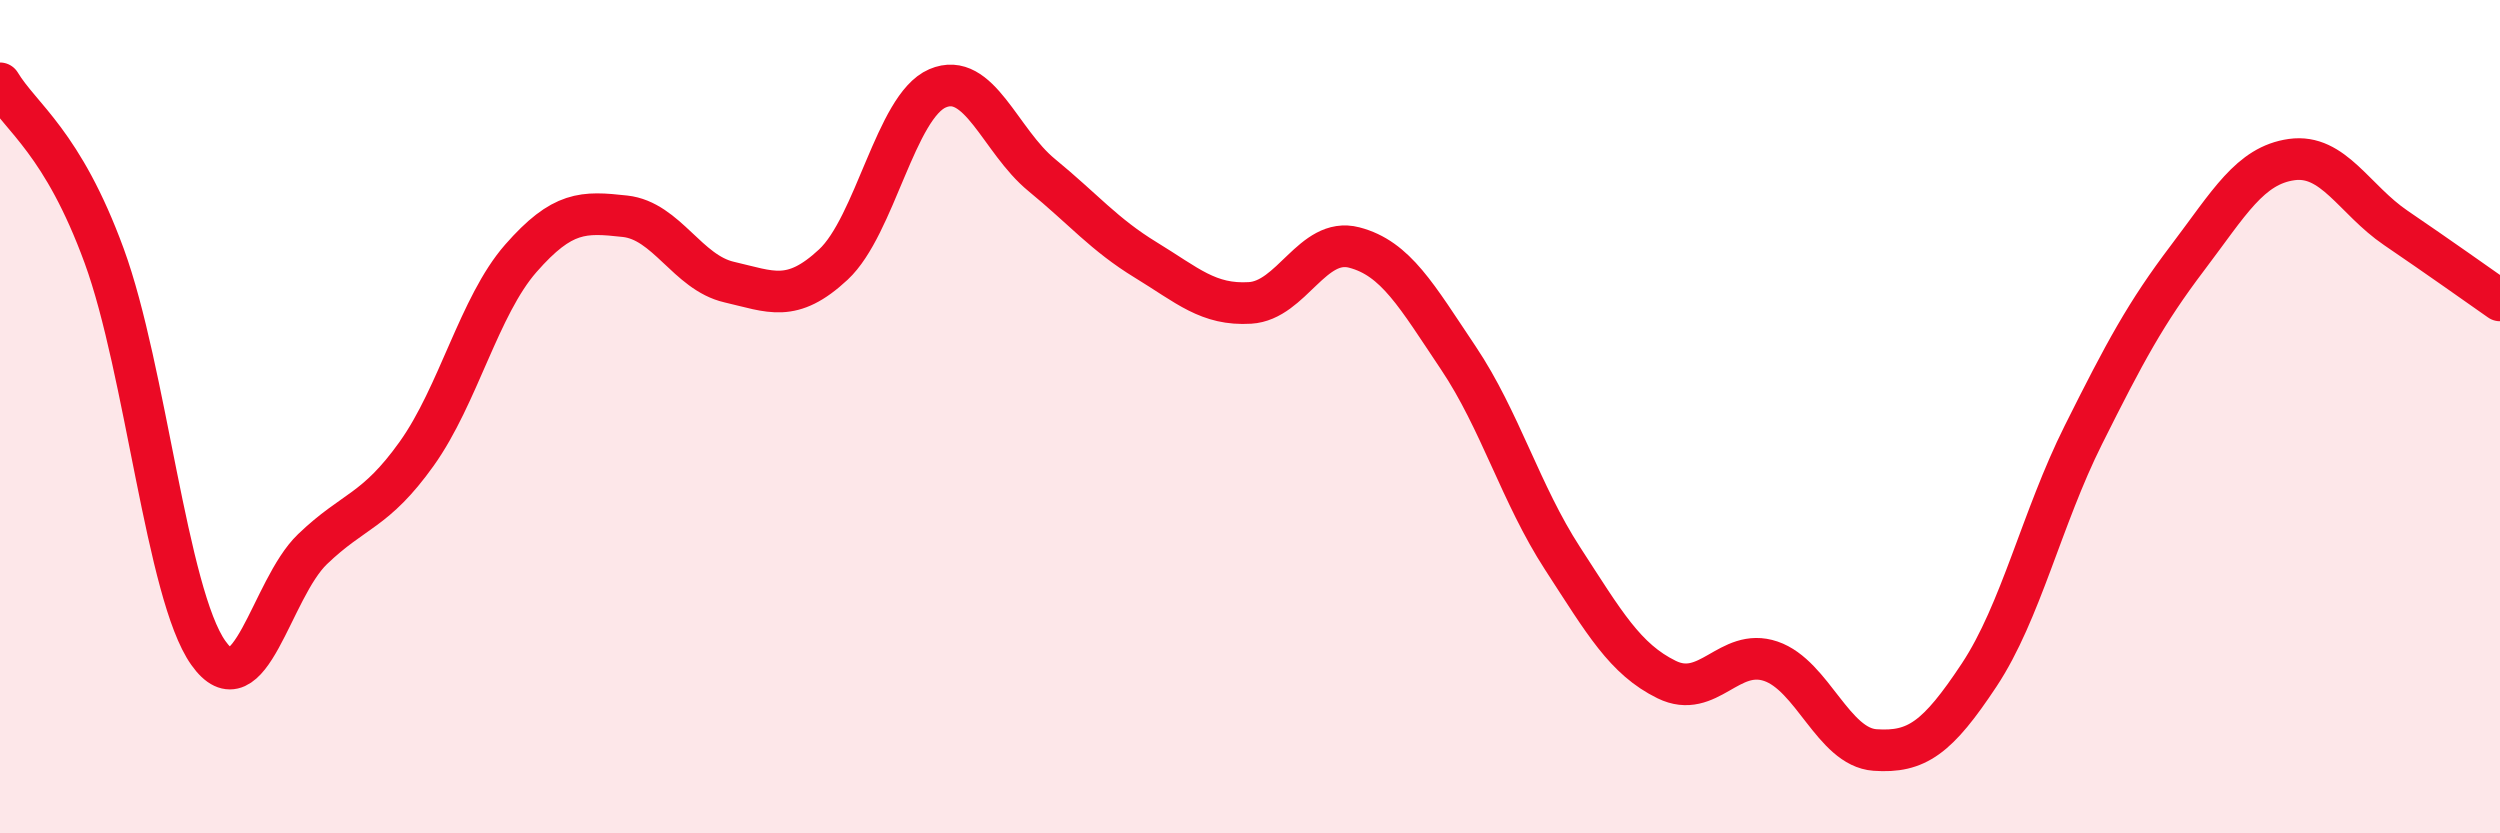 
    <svg width="60" height="20" viewBox="0 0 60 20" xmlns="http://www.w3.org/2000/svg">
      <path
        d="M 0,2 C 0.5,2.83 1.5,3.41 2.5,6.14 C 3.5,8.87 4,14.26 5,15.67 C 6,17.08 6.5,14.14 7.5,13.18 C 8.5,12.22 9,12.29 10,10.89 C 11,9.49 11.5,7.34 12.5,6.2 C 13.5,5.06 14,5.08 15,5.19 C 16,5.3 16.5,6.54 17.5,6.77 C 18.5,7 19,7.28 20,6.35 C 21,5.42 21.5,2.55 22.5,2.12 C 23.5,1.69 24,3.38 25,4.2 C 26,5.02 26.5,5.63 27.5,6.24 C 28.5,6.85 29,7.33 30,7.27 C 31,7.21 31.5,5.68 32.5,5.94 C 33.5,6.2 34,7.1 35,8.59 C 36,10.08 36.5,11.86 37.5,13.4 C 38.5,14.94 39,15.82 40,16.31 C 41,16.8 41.5,15.53 42.5,15.87 C 43.5,16.21 44,17.93 45,18 C 46,18.07 46.5,17.71 47.5,16.2 C 48.5,14.69 49,12.44 50,10.44 C 51,8.44 51.5,7.51 52.5,6.19 C 53.5,4.87 54,3.97 55,3.83 C 56,3.69 56.5,4.79 57.5,5.47 C 58.5,6.15 59.5,6.86 60,7.21L60 20L0 20Z"
        fill="#EB0A25"
        opacity="0.1"
        stroke-linecap="round"
        stroke-linejoin="round"
      />
      <path
        d="M 0,2 C 0.5,2.83 1.5,3.41 2.5,6.14 C 3.5,8.87 4,14.26 5,15.67 C 6,17.08 6.5,14.14 7.5,13.18 C 8.5,12.22 9,12.29 10,10.89 C 11,9.49 11.5,7.34 12.5,6.2 C 13.5,5.06 14,5.08 15,5.19 C 16,5.3 16.5,6.54 17.5,6.77 C 18.5,7 19,7.28 20,6.35 C 21,5.42 21.5,2.55 22.5,2.12 C 23.5,1.69 24,3.38 25,4.2 C 26,5.02 26.5,5.63 27.5,6.24 C 28.5,6.85 29,7.33 30,7.27 C 31,7.21 31.5,5.68 32.5,5.94 C 33.5,6.2 34,7.1 35,8.59 C 36,10.08 36.5,11.86 37.5,13.4 C 38.5,14.94 39,15.82 40,16.31 C 41,16.8 41.5,15.53 42.5,15.87 C 43.5,16.21 44,17.93 45,18 C 46,18.07 46.5,17.71 47.5,16.2 C 48.5,14.69 49,12.44 50,10.44 C 51,8.44 51.5,7.51 52.5,6.19 C 53.5,4.87 54,3.97 55,3.83 C 56,3.69 56.5,4.79 57.5,5.47 C 58.5,6.15 59.5,6.86 60,7.21"
        stroke="#EB0A25"
        stroke-width="1"
        fill="none"
        stroke-linecap="round"
        stroke-linejoin="round"
      />
    </svg>
  